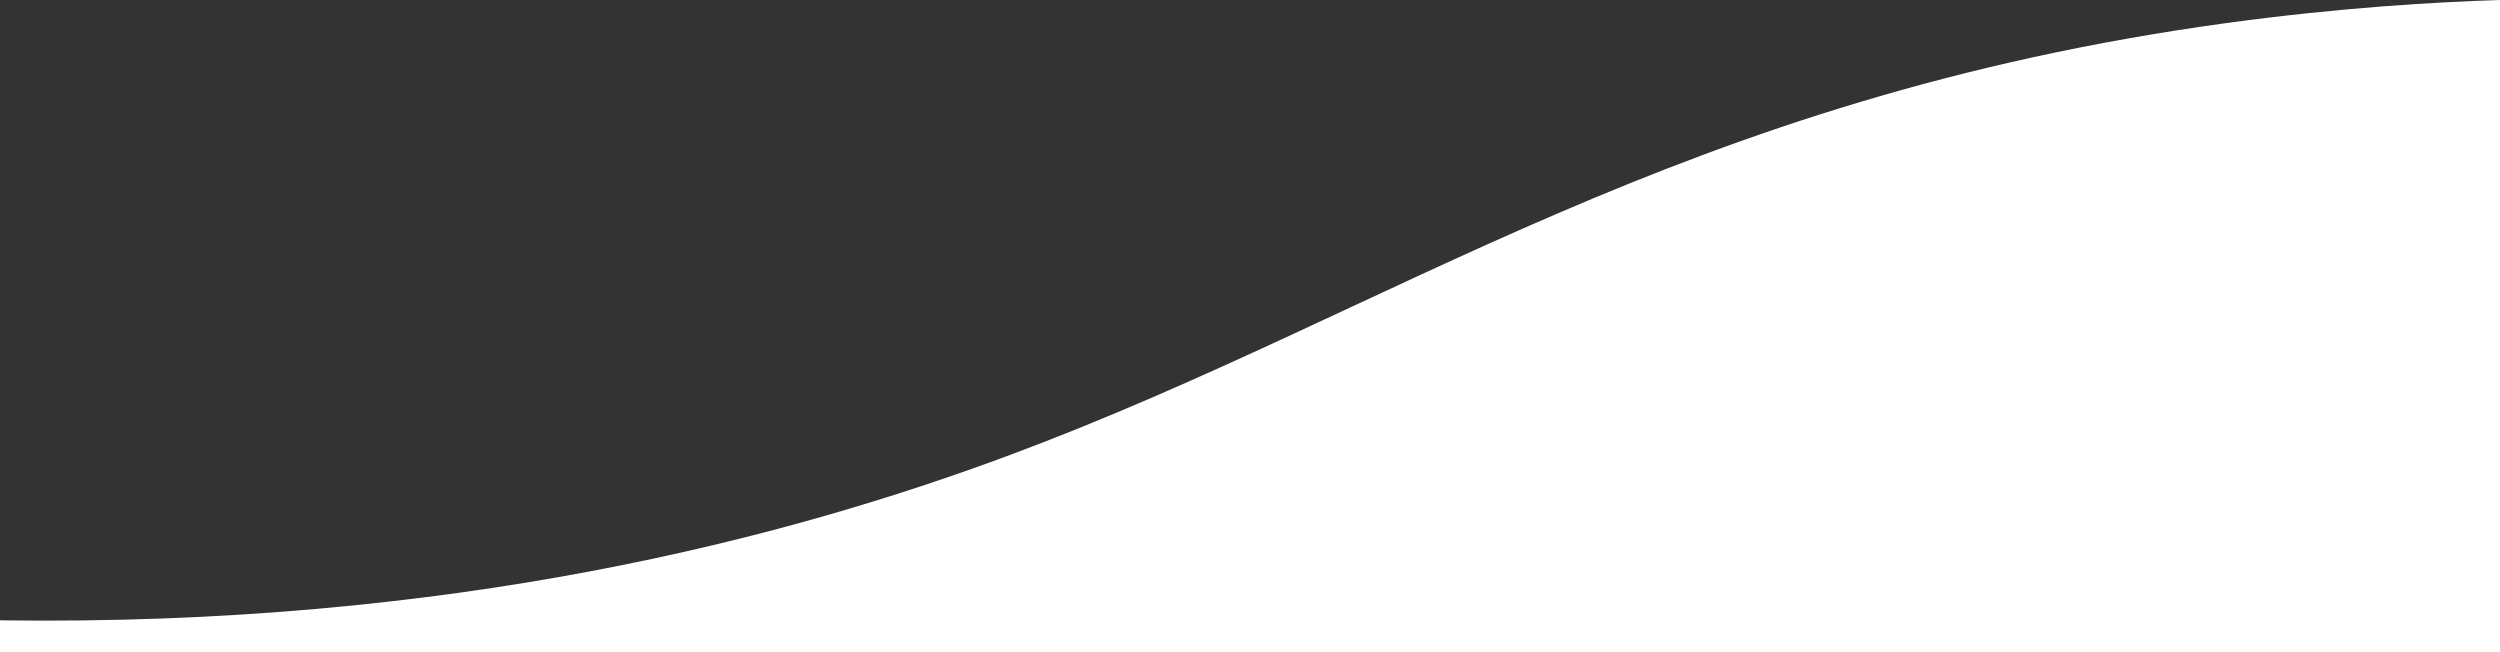 <?xml version="1.0" encoding="UTF-8"?>
<svg preserveAspectRatio="none" id="Layer_2" data-name="Layer 2" xmlns="http://www.w3.org/2000/svg" viewBox="0 0 641.11 167.25">
  <rect x="0" y="0" width="641.11" height="167.25" fill="#333333" stroke="none"/>
  <g id="Layer_1-2" data-name="Layer 1">
    <path d="M641.11,0c-16.15.52-40.64,1.88-70.11,5.91-139.72,19.13-213.36,73.96-311.69,110.65C201.52,138.13,115.77,160.68,0,159.08v8.17h641.11V0Z" style="fill: #fff; stroke-width: 0px;"/>
  </g>
</svg>